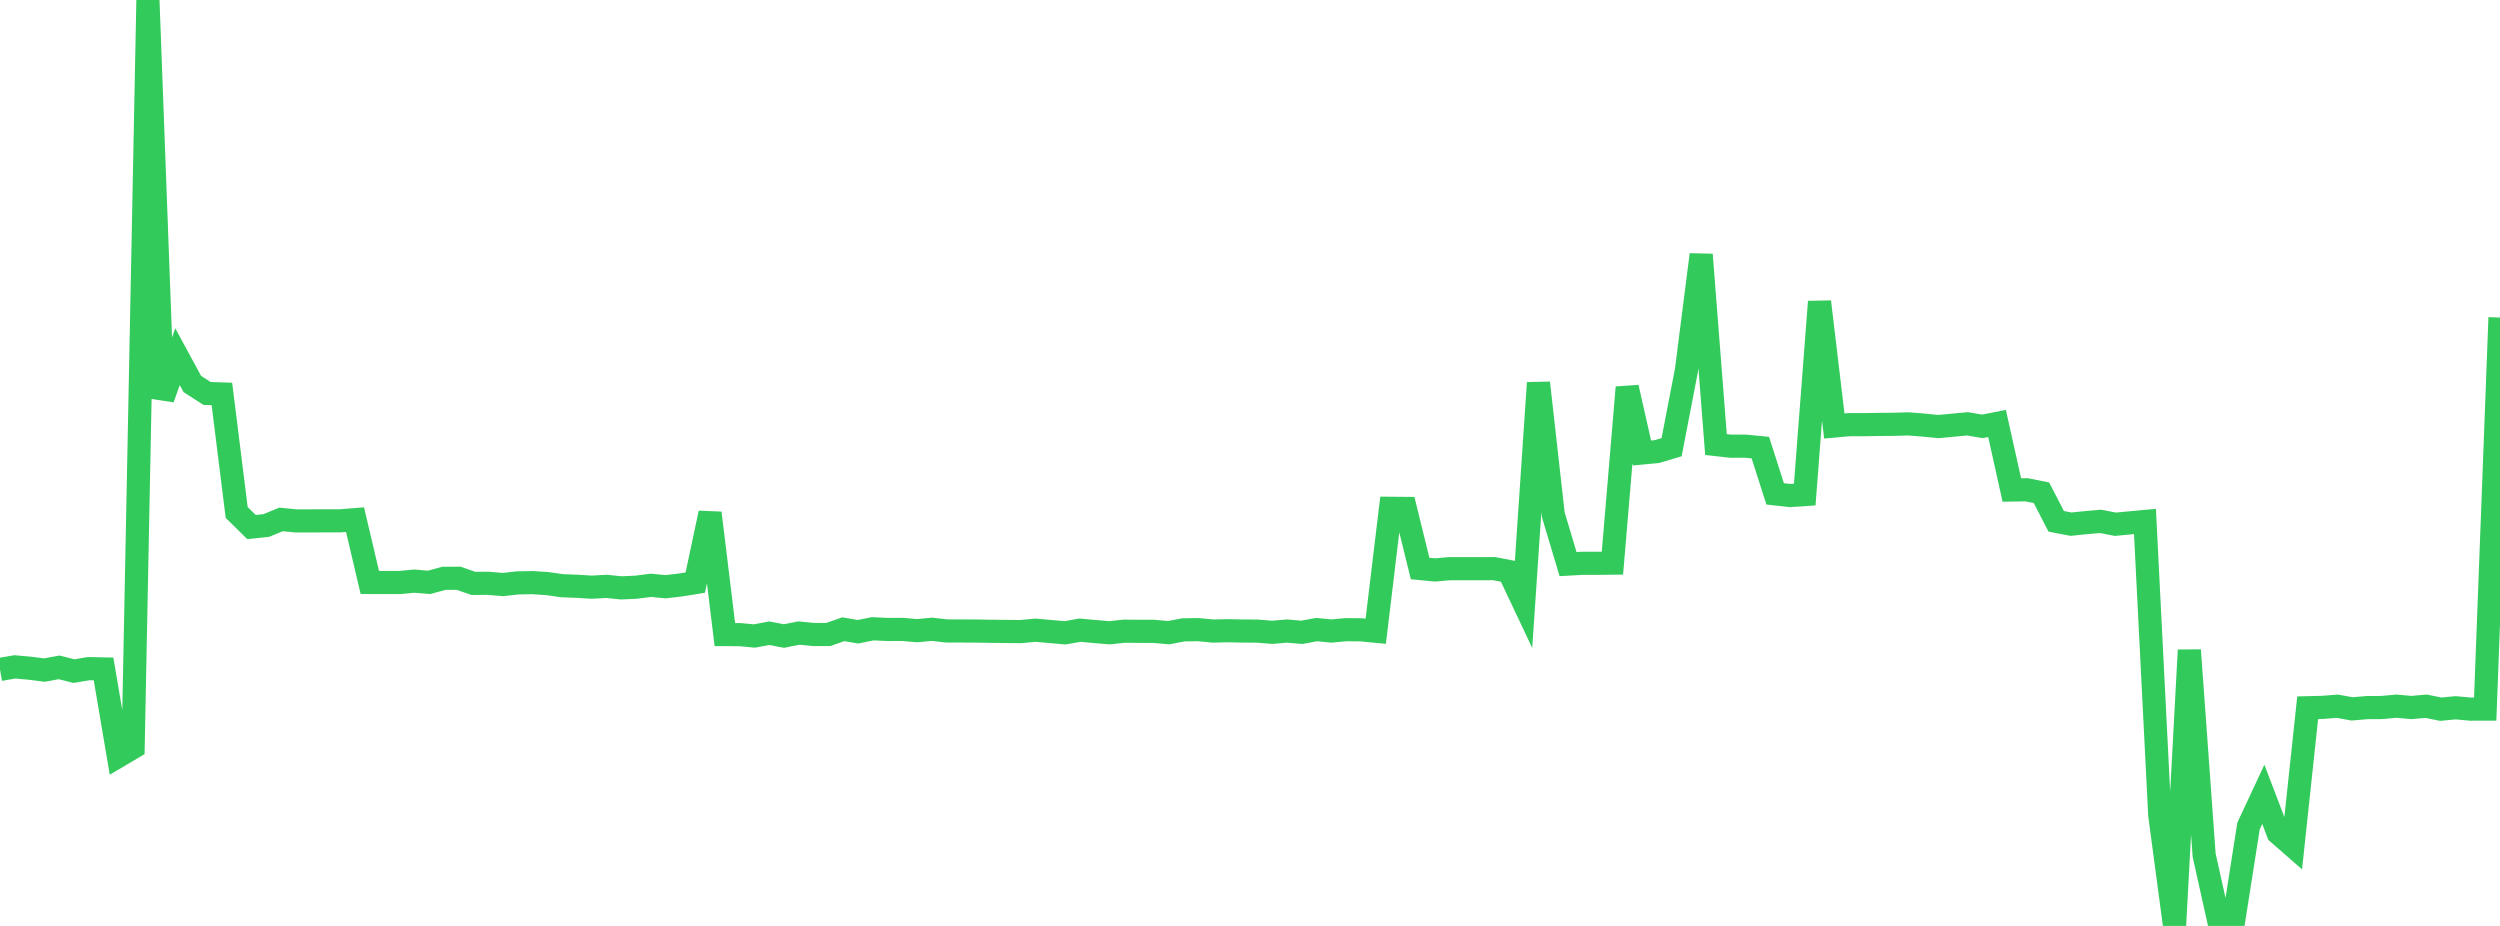 <?xml version="1.0" standalone="no"?>
<!DOCTYPE svg PUBLIC "-//W3C//DTD SVG 1.1//EN" "http://www.w3.org/Graphics/SVG/1.1/DTD/svg11.dtd">

<svg width="135" height="50" viewBox="0 0 135 50" preserveAspectRatio="none" 
  xmlns="http://www.w3.org/2000/svg"
  xmlns:xlink="http://www.w3.org/1999/xlink">


<polyline points="0.0, 36.149 0.799, 36.011 1.598, 36.082 2.396, 36.184 3.195, 36.038 3.994, 36.241 4.793, 36.106 5.592, 36.123 6.391, 40.835 7.189, 40.363 7.988, 0.0 8.787, 21.519 9.586, 19.261 10.385, 20.735 11.183, 21.247 11.982, 21.274 12.781, 27.673 13.58, 28.459 14.379, 28.377 15.178, 28.049 15.976, 28.128 16.775, 28.128 17.574, 28.125 18.373, 28.125 19.172, 28.061 19.97, 31.453 20.769, 31.456 21.568, 31.456 22.367, 31.381 23.166, 31.448 23.964, 31.23 24.763, 31.226 25.562, 31.503 26.361, 31.498 27.16, 31.565 27.959, 31.476 28.757, 31.462 29.556, 31.515 30.355, 31.629 31.154, 31.659 31.953, 31.708 32.751, 31.664 33.55, 31.745 34.349, 31.71 35.148, 31.606 35.947, 31.683 36.746, 31.589 37.544, 31.461 38.343, 27.703 39.142, 34.266 39.941, 34.27 40.74, 34.344 41.538, 34.194 42.337, 34.346 43.136, 34.185 43.935, 34.263 44.734, 34.262 45.533, 33.979 46.331, 34.115 47.13, 33.953 47.929, 33.992 48.728, 33.988 49.527, 34.057 50.325, 33.981 51.124, 34.072 51.923, 34.073 52.722, 34.077 53.521, 34.09 54.32, 34.098 55.118, 34.106 55.917, 34.031 56.716, 34.102 57.515, 34.172 58.314, 34.03 59.112, 34.102 59.911, 34.17 60.71, 34.084 61.509, 34.092 62.308, 34.092 63.107, 34.164 63.905, 34.012 64.704, 34.001 65.503, 34.077 66.302, 34.059 67.101, 34.075 67.899, 34.08 68.698, 34.145 69.497, 34.077 70.296, 34.146 71.095, 33.998 71.893, 34.075 72.692, 34.003 73.491, 34.01 74.29, 34.087 75.089, 27.448 75.888, 27.455 76.686, 30.7 77.485, 30.777 78.284, 30.709 79.083, 30.71 79.882, 30.711 80.68, 30.706 81.479, 30.86 82.278, 32.55 83.077, 20.673 83.876, 27.79 84.675, 30.461 85.473, 30.417 86.272, 30.419 87.071, 30.41 87.87, 20.919 88.669, 24.46 89.467, 24.386 90.266, 24.149 91.065, 20.009 91.864, 13.75 92.663, 24.006 93.462, 24.095 94.26, 24.093 95.059, 24.172 95.858, 26.669 96.657, 26.759 97.456, 26.706 98.254, 16.293 99.053, 23.004 99.852, 22.931 100.651, 22.932 101.45, 22.919 102.249, 22.913 103.047, 22.89 103.846, 22.952 104.645, 23.034 105.444, 22.962 106.243, 22.886 107.041, 23.024 107.84, 22.865 108.639, 26.46 109.438, 26.448 110.237, 26.606 111.036, 28.152 111.834, 28.306 112.633, 28.223 113.432, 28.154 114.231, 28.309 115.03, 28.234 115.828, 28.16 116.627, 44.016 117.426, 50.0 118.225, 35.107 119.024, 46.182 119.822, 49.767 120.621, 49.694 121.42, 44.605 122.219, 42.895 123.018, 44.987 123.817, 45.685 124.615, 38.218 125.414, 38.199 126.213, 38.135 127.012, 38.28 127.811, 38.211 128.609, 38.206 129.408, 38.133 130.207, 38.206 131.006, 38.136 131.805, 38.297 132.604, 38.22 133.402, 38.293 134.201, 38.292 135.0, 17.148" fill="none" stroke="#32ca5b" stroke-width="1.25"/>

</svg>